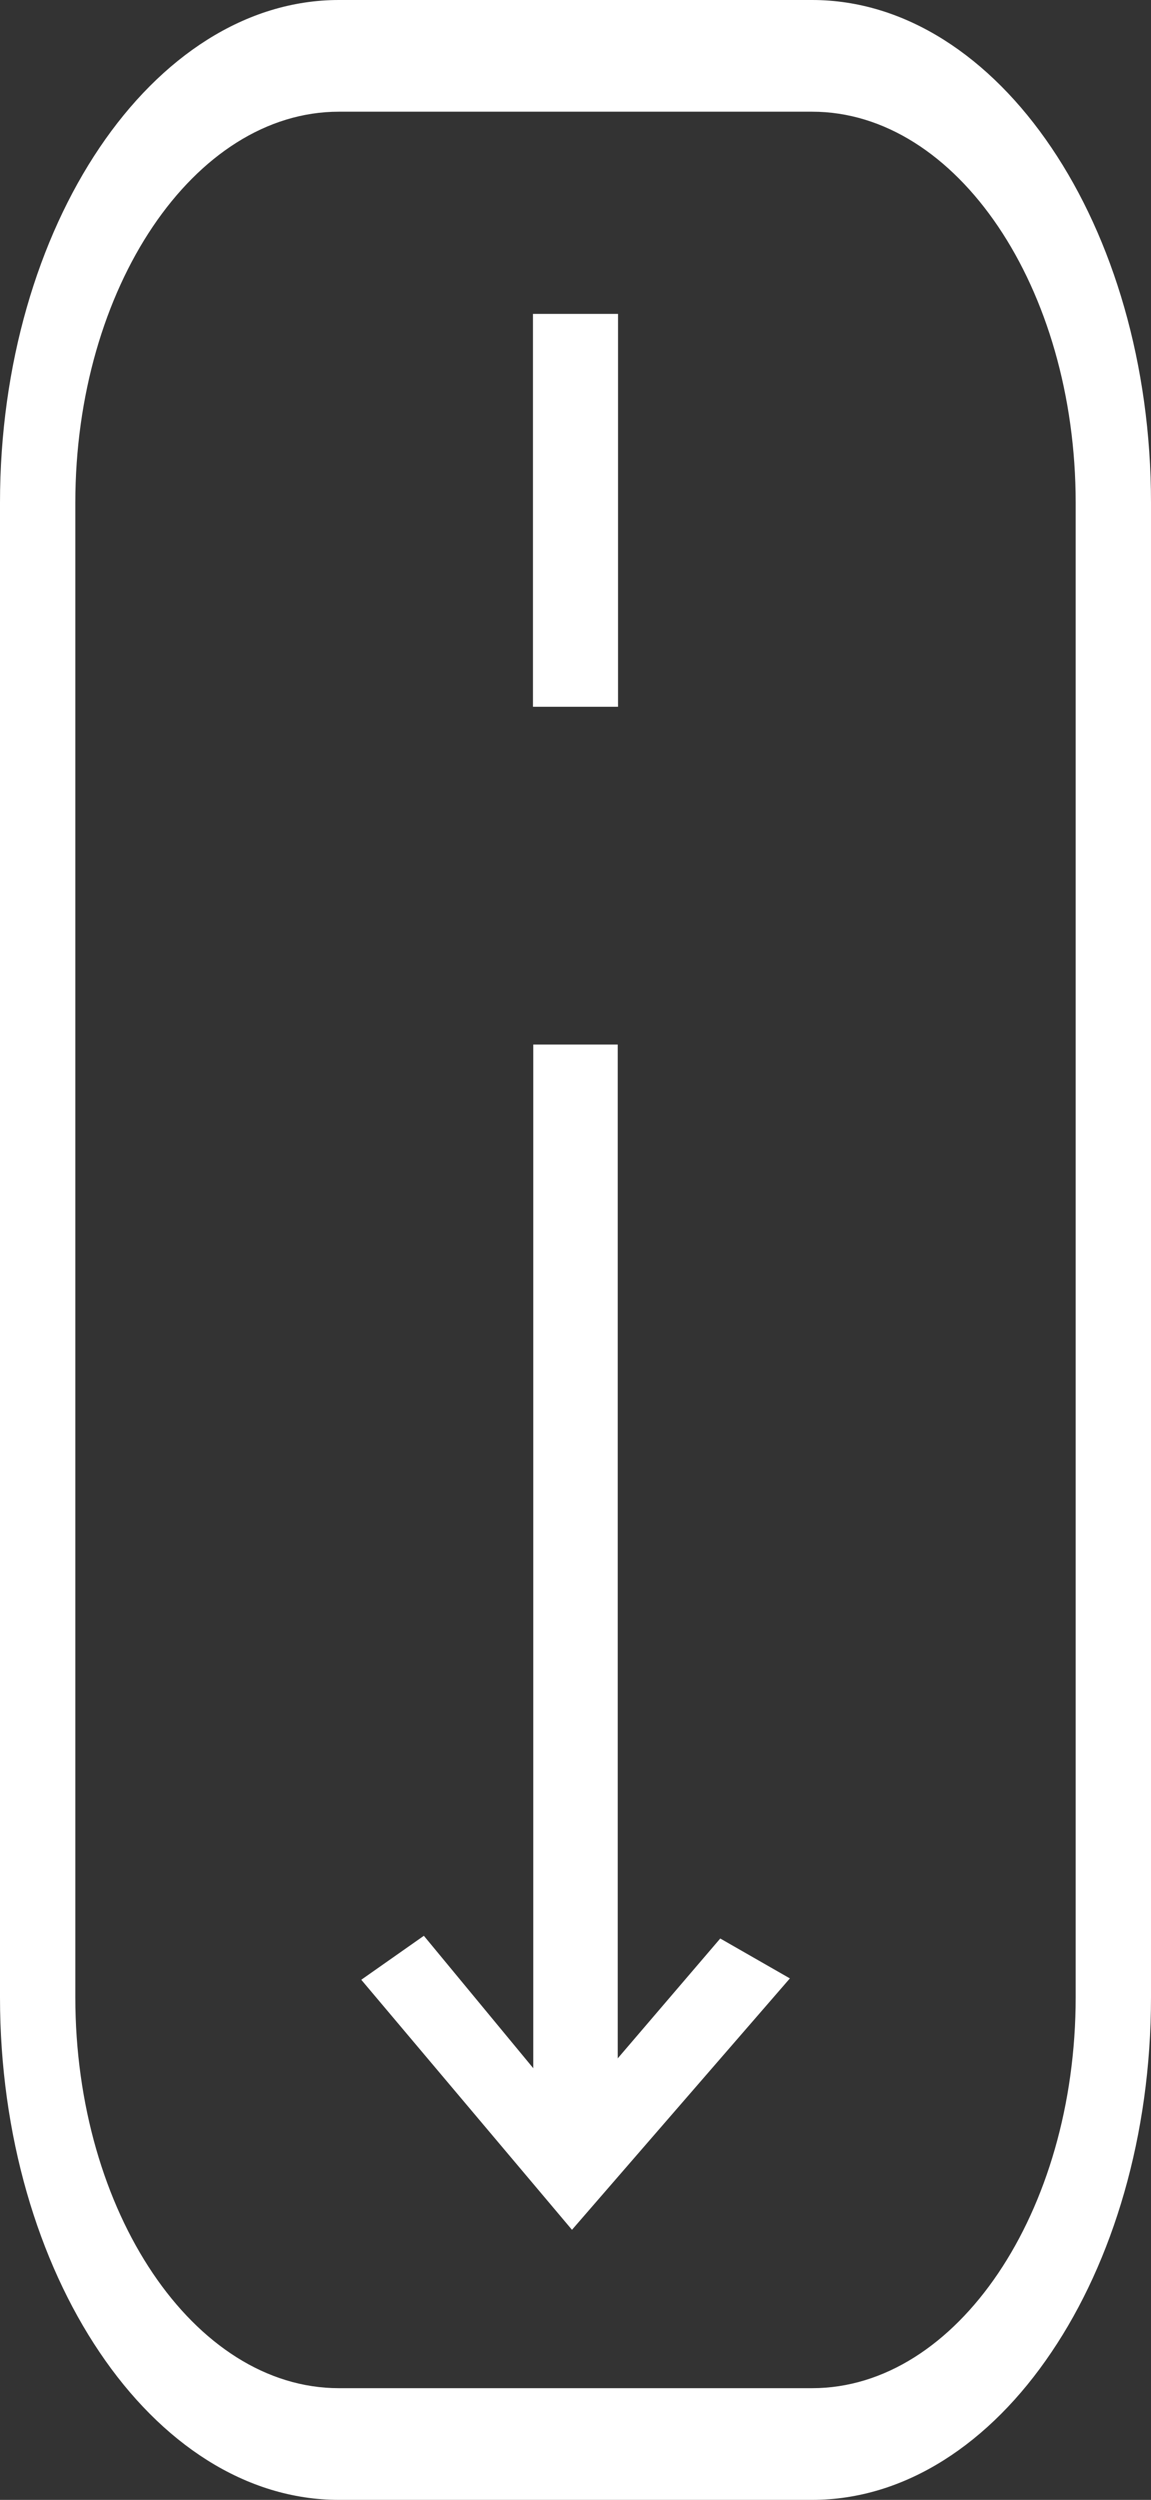 <svg width="7522" height="16334" viewBox="0 0 7522 16334" fill="none" xmlns="http://www.w3.org/2000/svg">
<rect x="0" y="0" width="7522" height="16334" fill="#333333" stroke="none"/>
<path d="M2215.17 0H5306.83C5915.96 0 6470.19 370.153 6871.26 964.761C7273.21 1559.37 7522 2381.06 7522 3285.44V13049.9C7522 13952.9 7273.21 14774.6 6871.26 15369.2C6470.19 15965.2 5915.96 16334 5306.83 16334H2215.17C1606.04 16334 1051.81 15965.2 650.738 15369.2C249.671 14774.6 0 13952.9 0 13049.9V3285.44C0 2381.06 249.671 1559.37 650.738 964.761C1051.81 370.153 1606.04 0 2215.17 0ZM5306.83 729.806H2215.17C1741.5 729.806 1311.21 1017.27 998.684 1480.61C686.152 1943.96 492.259 2583.2 492.259 3285.44V13049.9C492.259 13752.1 686.152 14390 998.684 14853.4C1311.21 15316.7 1741.5 15604.2 2215.17 15604.2H5306.83C5780.5 15604.2 6210.78 15316.7 6523.32 14853.4C6835.85 14390 7029.74 13752.1 7029.74 13049.9V3285.44C7029.74 2583.2 6835.85 1943.96 6523.32 1480.61C6210.78 1017.27 5780.5 729.806 5306.83 729.806Z" fill="white"/>
<path d="M4039 2051V4618H3483V2051H4039Z" fill="white"/>
<path fill-rule="evenodd" clip-rule="evenodd" d="M3485 6825H4037V13684H3485V6825Z" fill="white"/>
<path fill-rule="evenodd" clip-rule="evenodd" d="M3738 14569.3L2361 12935.6L2770 12648.3L3531 13569.2L3944 13557.9L4707 12666L5162 12926.7L3738 14569.3Z" fill="white"/>
</svg>
